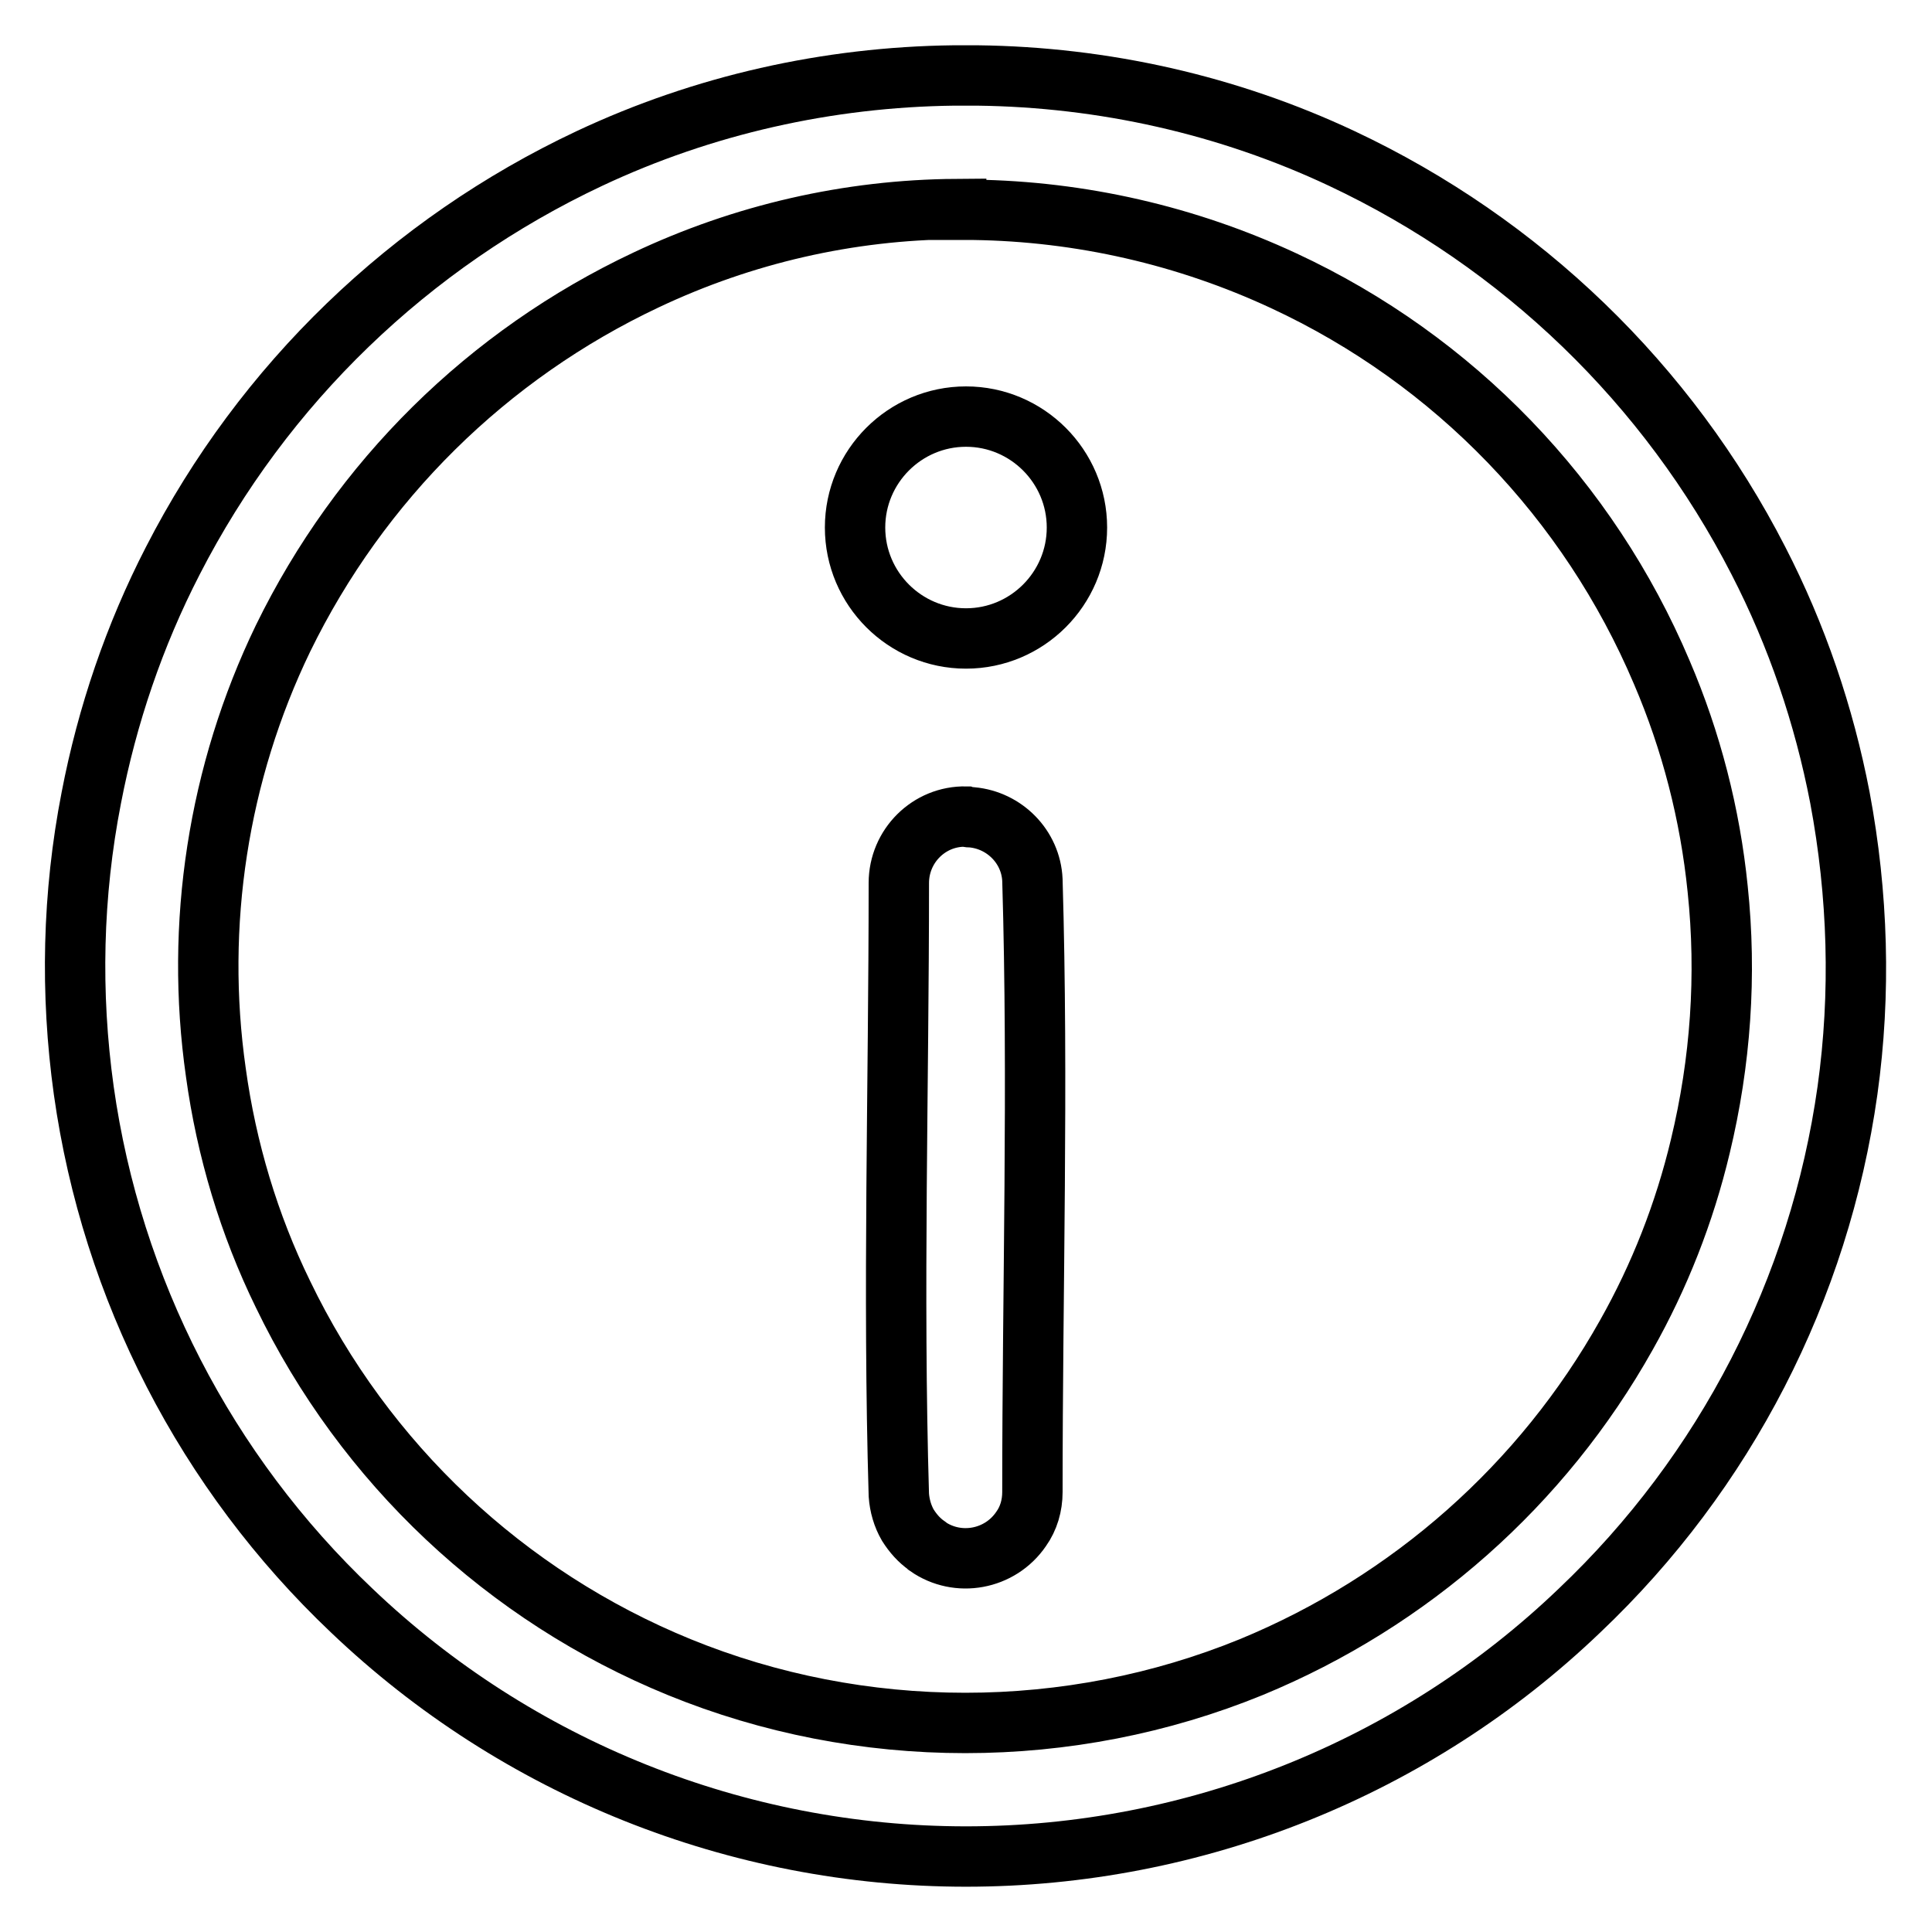 <?xml version="1.0" encoding="utf-8"?>
<!-- Svg Vector Icons : http://www.onlinewebfonts.com/icon -->
<!DOCTYPE svg PUBLIC "-//W3C//DTD SVG 1.1//EN" "http://www.w3.org/Graphics/SVG/1.1/DTD/svg11.dtd">
<svg version="1.1" xmlns="http://www.w3.org/2000/svg" xmlns:xlink="http://www.w3.org/1999/xlink" x="0px" y="0px" viewBox="0 0 256 256" enable-background="new 0 0 256 256" xml:space="preserve">
<g> <path stroke-width="8" fill-opacity="0" stroke="#000000"  d="M129.5,10c16.7,0.2,33.2,3.9,48.3,11c23.8,11.2,43.2,29.9,55.2,53.3c5.1,9.9,8.7,20.5,10.8,31.4 c2.4,12.8,2.8,25.9,1,38.8c-3.7,26.3-16.2,50.6-35.5,68.9C187.5,234.3,158.3,246,128,246c-30.3,0-59.5-11.7-81.4-32.6 c-19.3-18.3-31.8-42.6-35.5-68.9c-1.8-12.9-1.5-26,1-38.8c2.1-10.9,5.7-21.5,10.8-31.4c12-23.4,31.4-42.1,55.2-53.3 c15.1-7.1,31.6-10.8,48.3-11H129.5z M126.7,27.7c-14.2,0.1-28.2,3.3-41.1,9.4c-21,9.9-37.9,26.6-48.1,47.5 c-8.6,17.8-11.7,37.9-8.9,57.5c1.4,10.2,4.4,20.2,8.9,29.4c10.8,22.4,29.5,40,52.5,49.4c12,4.9,24.9,7.4,37.9,7.4 c13,0,25.9-2.5,37.9-7.4c21.1-8.7,38.6-24.2,49.7-44c4.4-7.8,7.7-16.2,9.8-25c2.7-11.2,3.5-22.7,2.3-34.1c-1-9.9-3.5-19.6-7.4-28.7 c-9.7-22.9-27.5-41.4-50.1-51.9c-12.9-6-26.9-9.2-41.1-9.4H126.7z M128.8,108.3c4.3,0.4,7.8,3.9,8,8.3c0.8,27,0,54.1,0,81.1 c0,1.8-0.5,3.5-1.5,4.9c-2.8,4.1-8.4,5.1-12.4,2.3c0,0,0,0-0.1-0.1c-1-0.7-1.8-1.6-2.5-2.7c-0.7-1.2-1.1-2.6-1.2-4 c-0.8-27,0-54.1,0-81.1c0-4.9,4-8.9,8.9-8.8C128.3,108.3,128.6,108.3,128.8,108.3L128.8,108.3z M113.3,69.9 c0,8.1,6.6,14.7,14.7,14.7c8.1,0,14.7-6.6,14.7-14.7c0,0,0,0,0,0c0-8.1-6.6-14.7-14.7-14.7C119.9,55.2,113.3,61.8,113.3,69.9 C113.3,69.9,113.3,69.9,113.3,69.9z"/></g>
</svg>